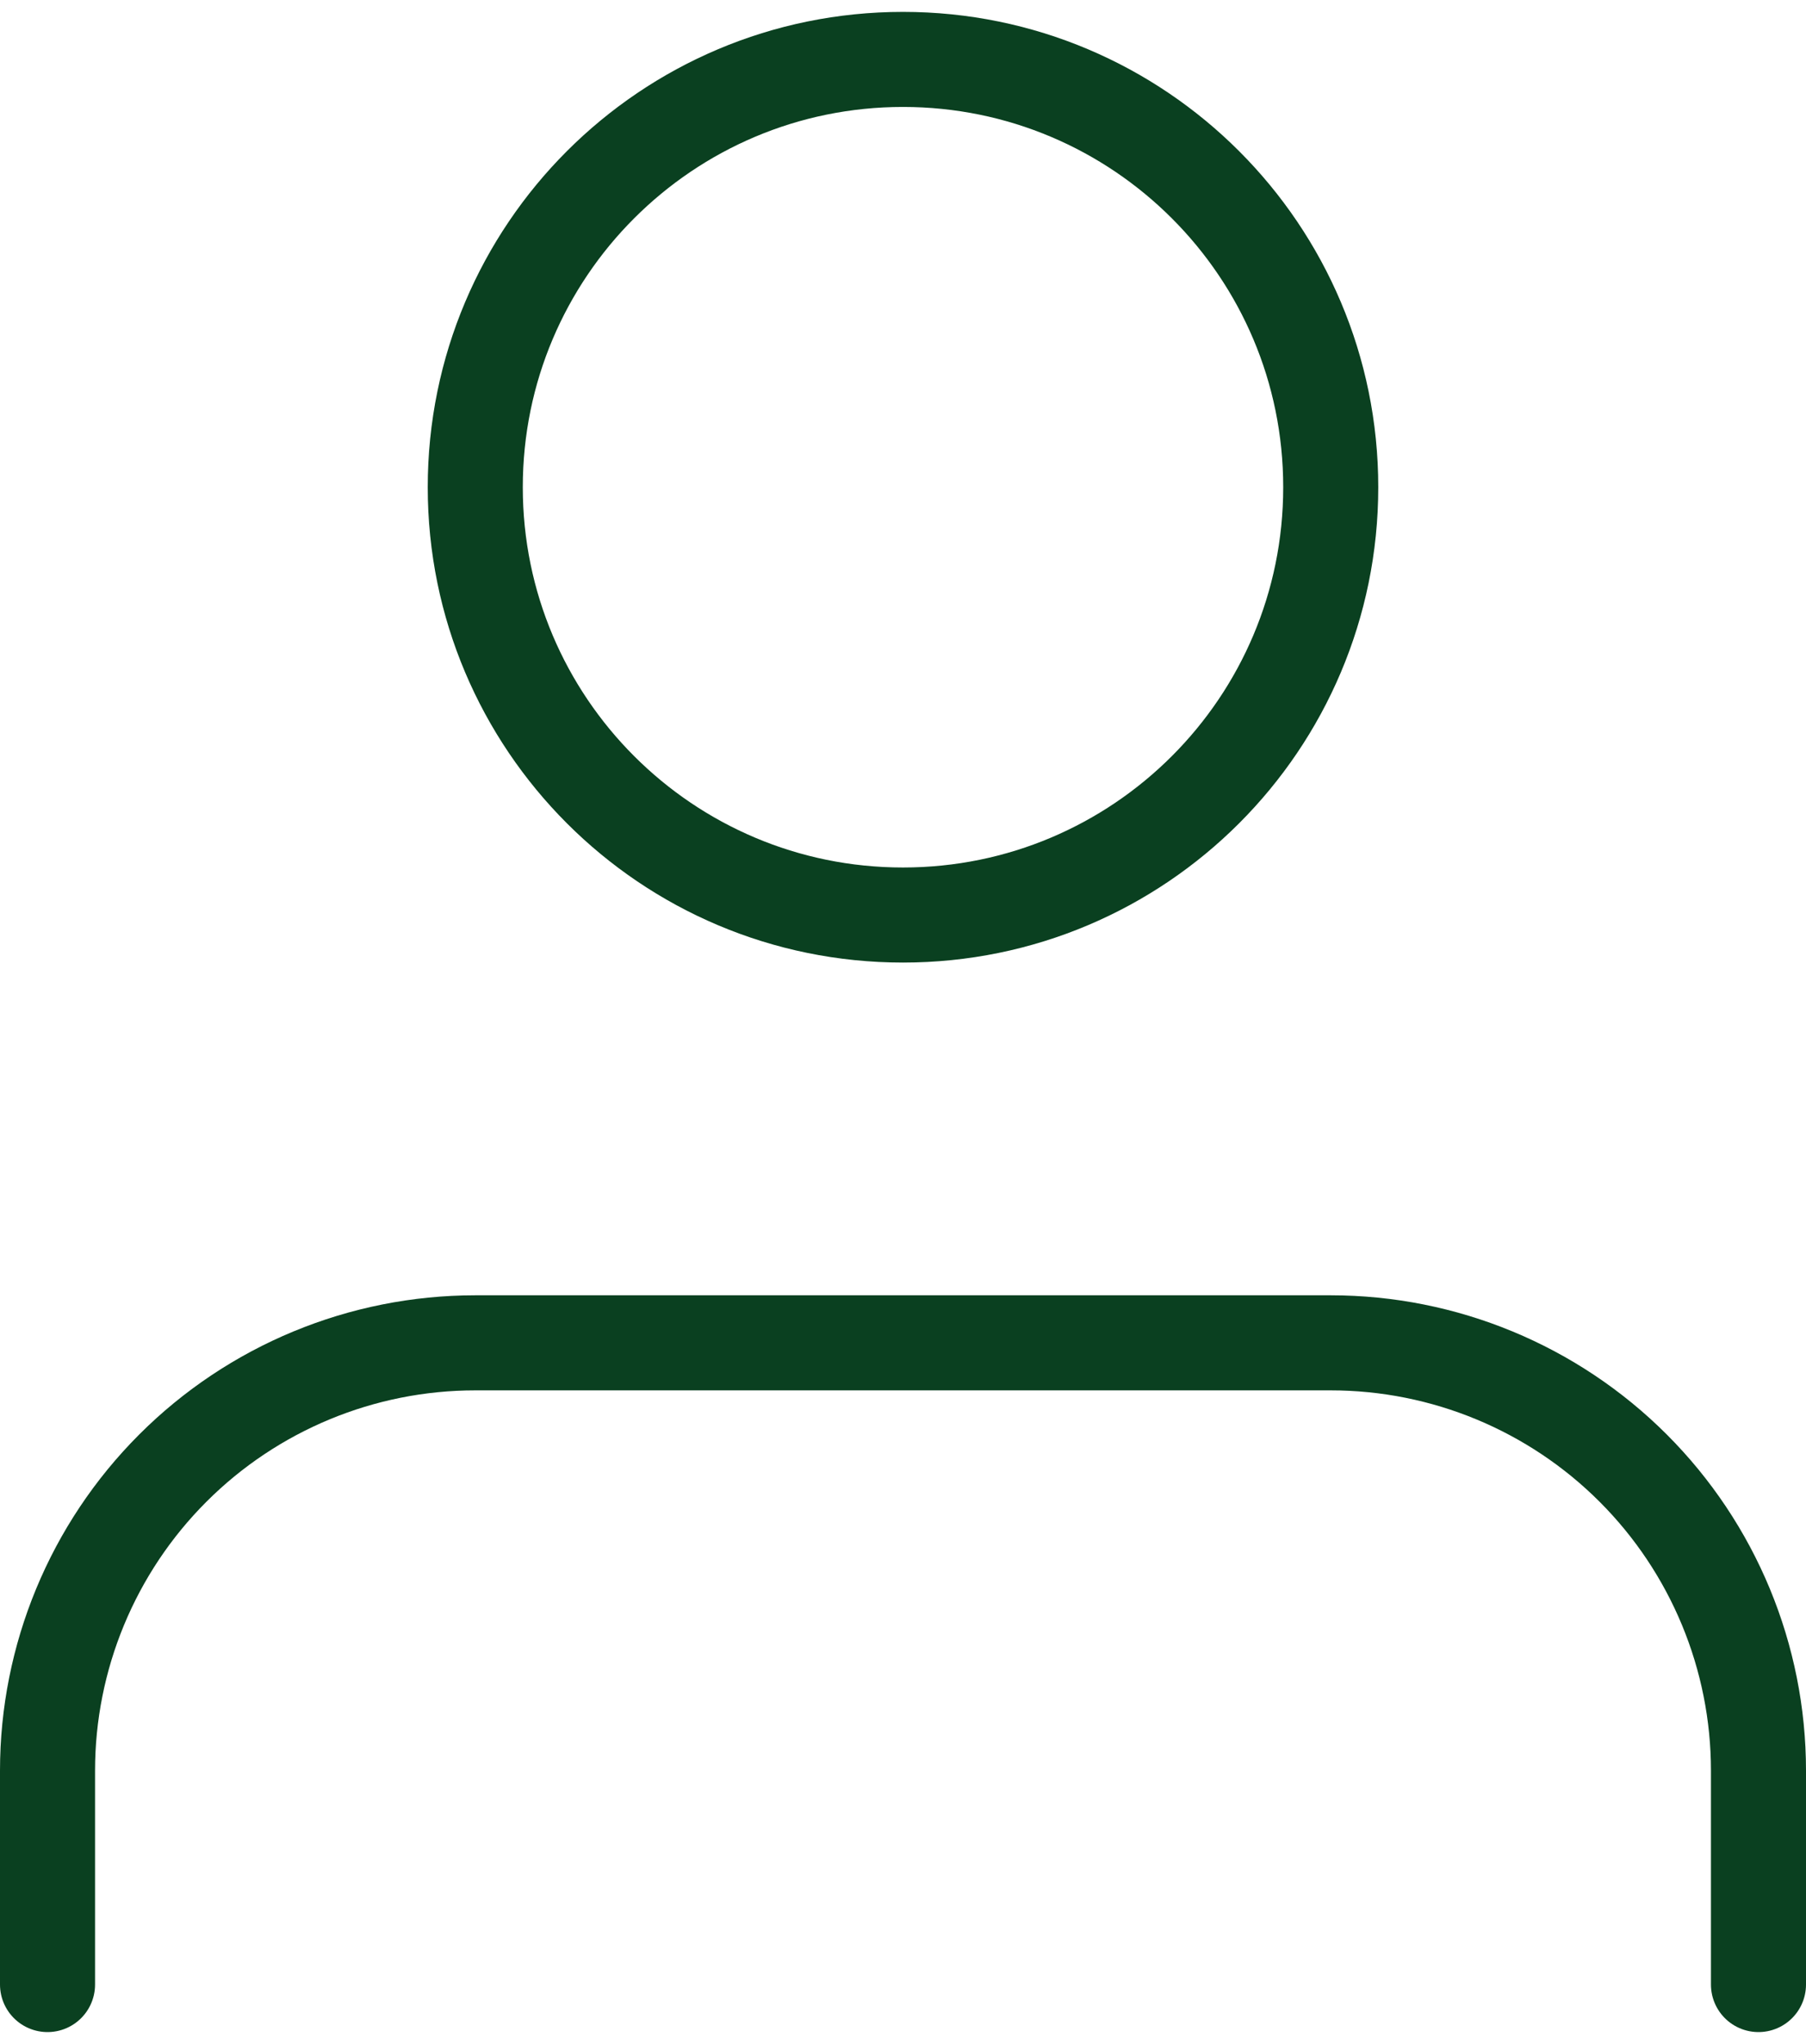 <svg width="38" height="43" viewBox="0 0 38 43" fill="none" xmlns="http://www.w3.org/2000/svg">
<path d="M37 41.75V37.25C37 34.863 36.052 32.574 34.364 30.886C32.676 29.198 30.387 28.25 28 28.25H10C7.613 28.25 5.324 29.198 3.636 30.886C1.948 32.574 1 34.863 1 37.25V41.75" stroke="#0A4020" stroke-width="2" stroke-linecap="round" stroke-linejoin="round"/>
<path d="M19 19.25C23.971 19.25 28 15.221 28 10.25C28 5.279 23.971 1.25 19 1.25C14.029 1.25 10 5.279 10 10.25C10 15.221 14.029 19.25 19 19.25Z" stroke="#0A4020" stroke-width="2" stroke-linecap="round" stroke-linejoin="round"/>
</svg>
